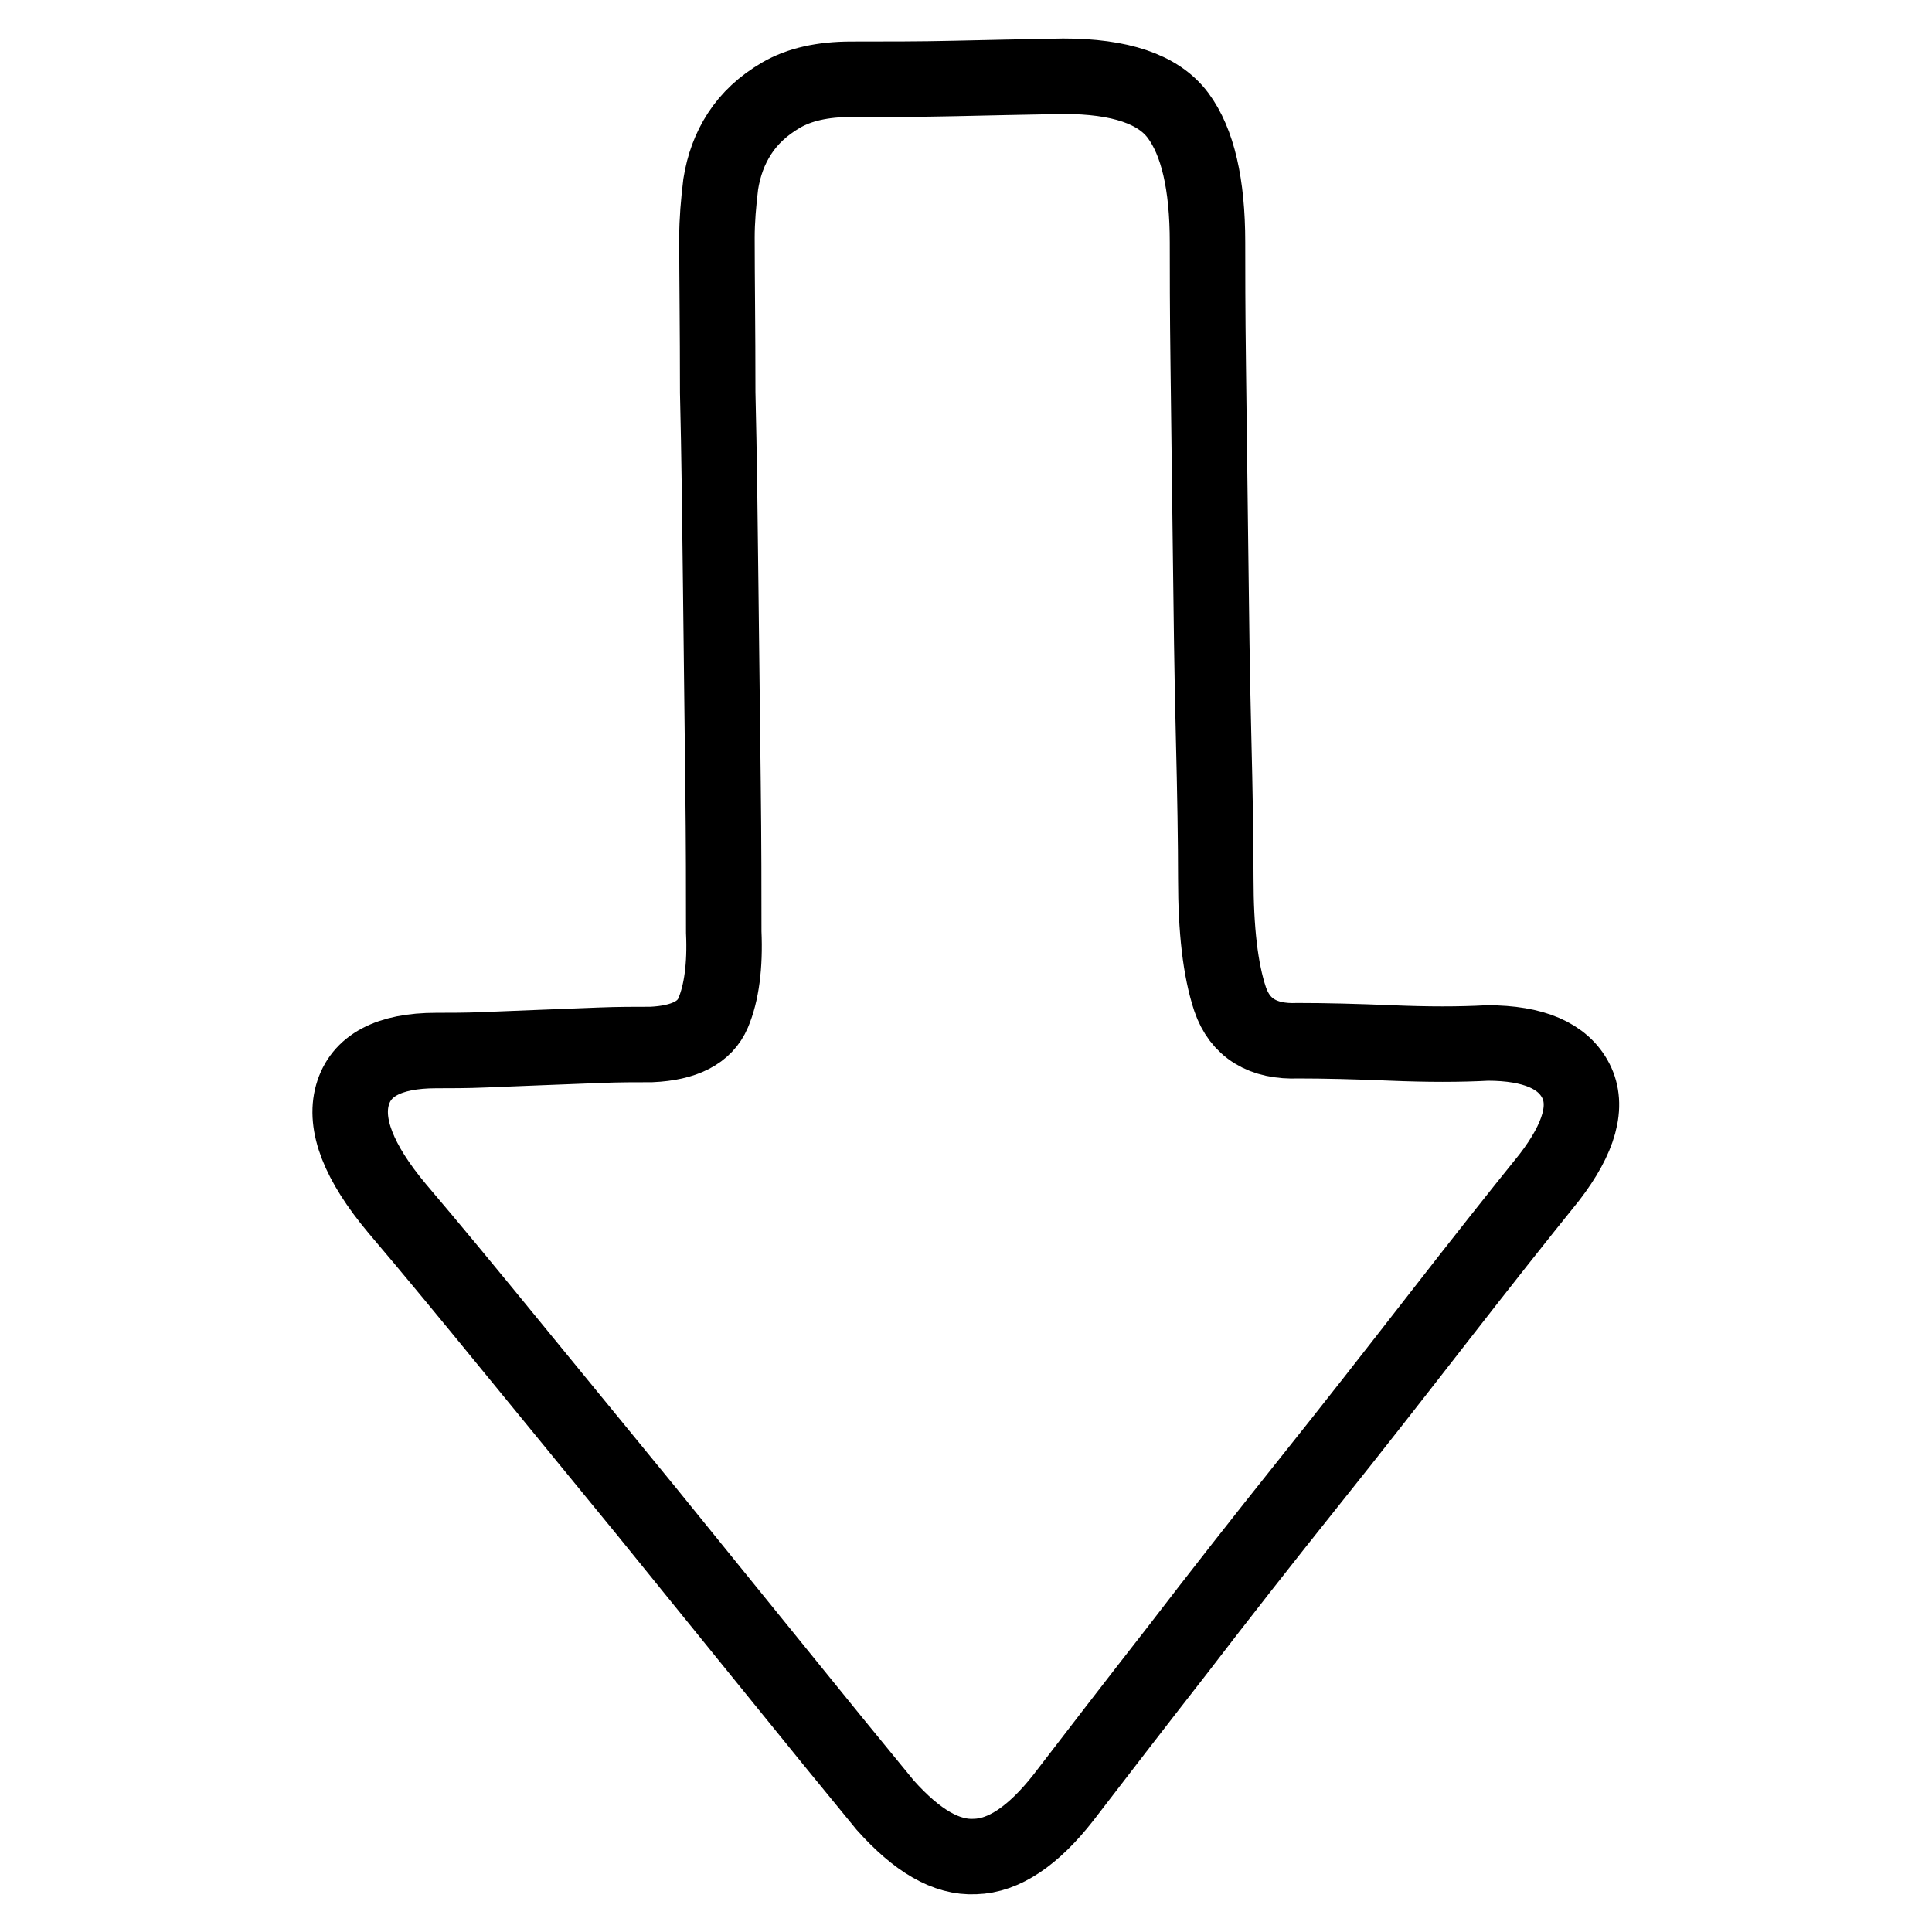 <?xml version="1.0" encoding="utf-8"?>
<!-- Svg Vector Icons : http://www.onlinewebfonts.com/icon -->
<!DOCTYPE svg PUBLIC "-//W3C//DTD SVG 1.1//EN" "http://www.w3.org/Graphics/SVG/1.1/DTD/svg11.dtd">
<svg version="1.1" xmlns="http://www.w3.org/2000/svg" xmlns:xlink="http://www.w3.org/1999/xlink" x="0px" y="0px" viewBox="0 0 256 256" enable-background="new 0 0 256 256" xml:space="preserve">
<g><g><path stroke-width="10" fill-opacity="0" stroke="#000000"  d="M140.9,10.1c7.5,0,12.6,1.7,15.2,5.2c2.6,3.5,3.9,9.1,3.9,16.8c0,3.5,0,9,0.1,16.5c0.1,7.5,0.2,15.5,0.3,24c0.1,8.5,0.2,16.7,0.4,24.7s0.3,14.4,0.3,19.1c0,6.8,0.6,12.1,1.9,16c1.3,3.8,4.3,5.7,9,5.5c3.5,0,7.6,0.1,12.4,0.3c4.8,0.2,9,0.2,12.7,0c6.1,0,10,1.7,11.7,5c1.7,3.3,0.5,7.6-3.5,12.8c-4.2,5.2-9.1,11.4-14.7,18.6s-11.3,14.5-17.3,22s-11.8,14.9-17.4,22.2c-5.7,7.3-10.7,13.8-15,19.4c-4,5.1-7.9,7.7-11.7,7.8c-3.8,0.2-7.7-2.1-11.9-6.8c-4.2-5.1-9-11-14.5-17.8c-5.5-6.8-11.2-13.8-17.1-21.1c-5.9-7.2-11.8-14.4-17.6-21.5c-5.8-7.1-10.9-13.3-15.5-18.7c-5.1-6.1-7-11.1-5.9-15c1.1-3.9,4.8-5.9,11.1-5.9c1.9,0,4.1,0,6.4-0.1c2.4-0.1,4.8-0.2,7.5-0.3c2.6-0.1,5.2-0.2,7.7-0.3s4.8-0.1,6.9-0.1c4.4-0.2,7.1-1.6,8.2-4.2c1.1-2.6,1.6-6.2,1.4-10.7c0-5.1,0-11.7-0.1-19.9c-0.1-8.2-0.2-16.8-0.3-25.7c-0.1-8.9-0.2-17.6-0.4-25.9C95.1,43.5,95,36.7,95,31.5c0-2.3,0.2-4.6,0.5-7.1c0.4-2.5,1.2-4.7,2.5-6.7c1.3-2,3.1-3.7,5.5-5.1s5.5-2.1,9.3-2.1c4.7,0,9.2,0,13.5-0.1C130.6,10.3,135.4,10.2,140.9,10.1L140.9,10.1L140.9,10.1z"/></g></g>
</svg>